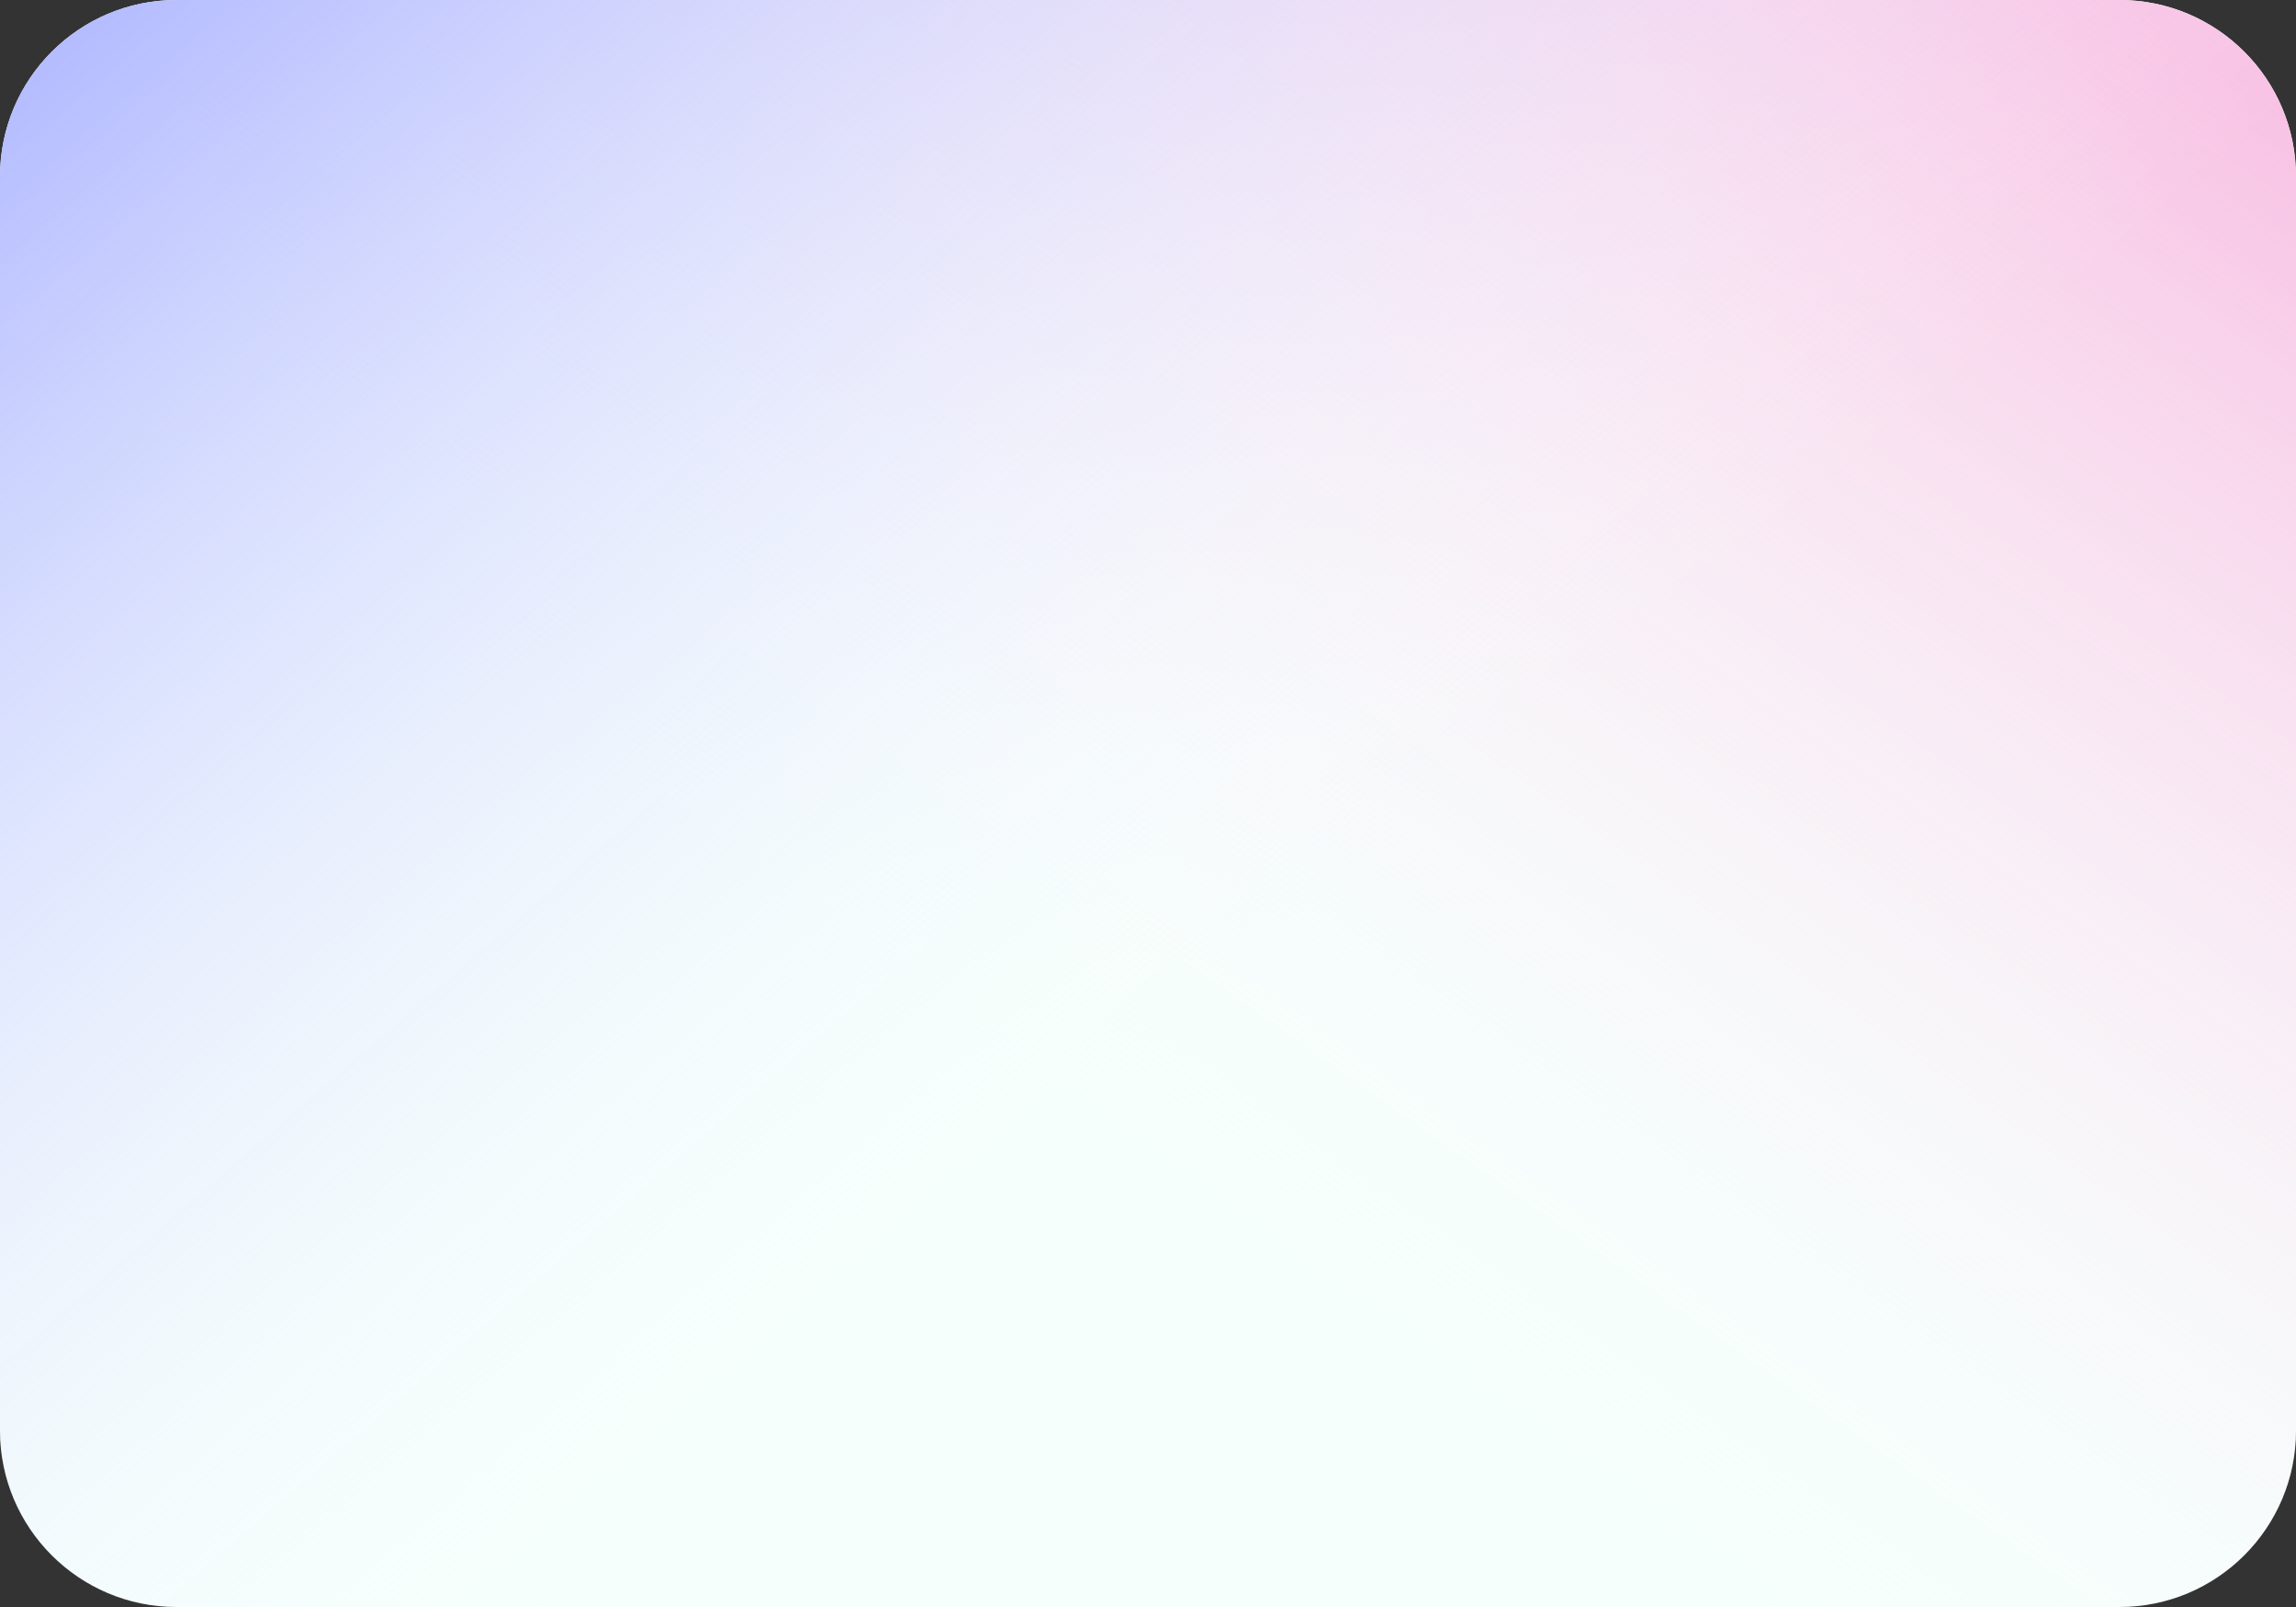<?xml version="1.0" encoding="UTF-8"?> <svg xmlns="http://www.w3.org/2000/svg" width="260" height="182" viewBox="0 0 260 182" fill="none"><rect x="0" y="0" width="260" height="182" fill="#333333" stroke="none"/> <path d="M0 162C0 173.046 8.954 182 20 182H240C251.046 182 260 173.046 260 162V20C260 8.954 251.046 4.58956e-06 240 4.58956e-06H20C8.954 4.58956e-06 0 8.954 0 20V162Z" fill="#F5FFFC"></path> <path d="M260 20C260 8.954 251.046 0 240 0H20C8.954 0 -1.49012e-05 8.954 -1.49012e-05 20V162C-1.49012e-05 173.046 8.954 182 20 182H240C251.046 182 260 173.046 260 162V20Z" fill="url(#paint0_linear_304_331)"></path> <path d="M260 20C260 8.954 251.046 0 240 0H20C8.954 0 -1.49012e-05 8.954 -1.49012e-05 20V162C-1.49012e-05 173.046 8.954 182 20 182H240C251.046 182 260 173.046 260 162V20Z" fill="url(#paint1_linear_304_331)"></path> <defs> <linearGradient id="paint0_linear_304_331" x1="251.008" y1="7.143" x2="148.85" y2="152.256" gradientUnits="userSpaceOnUse"> <stop stop-color="#F8C2E4"></stop> <stop offset="1" stop-color="white" stop-opacity="0"></stop> </linearGradient> <linearGradient id="paint1_linear_304_331" x1="3.142" y1="-9.82828e-06" x2="118.867" y2="133.948" gradientUnits="userSpaceOnUse"> <stop stop-color="#AFB7FF"></stop> <stop offset="1" stop-color="white" stop-opacity="0"></stop> </linearGradient> </defs> </svg> 